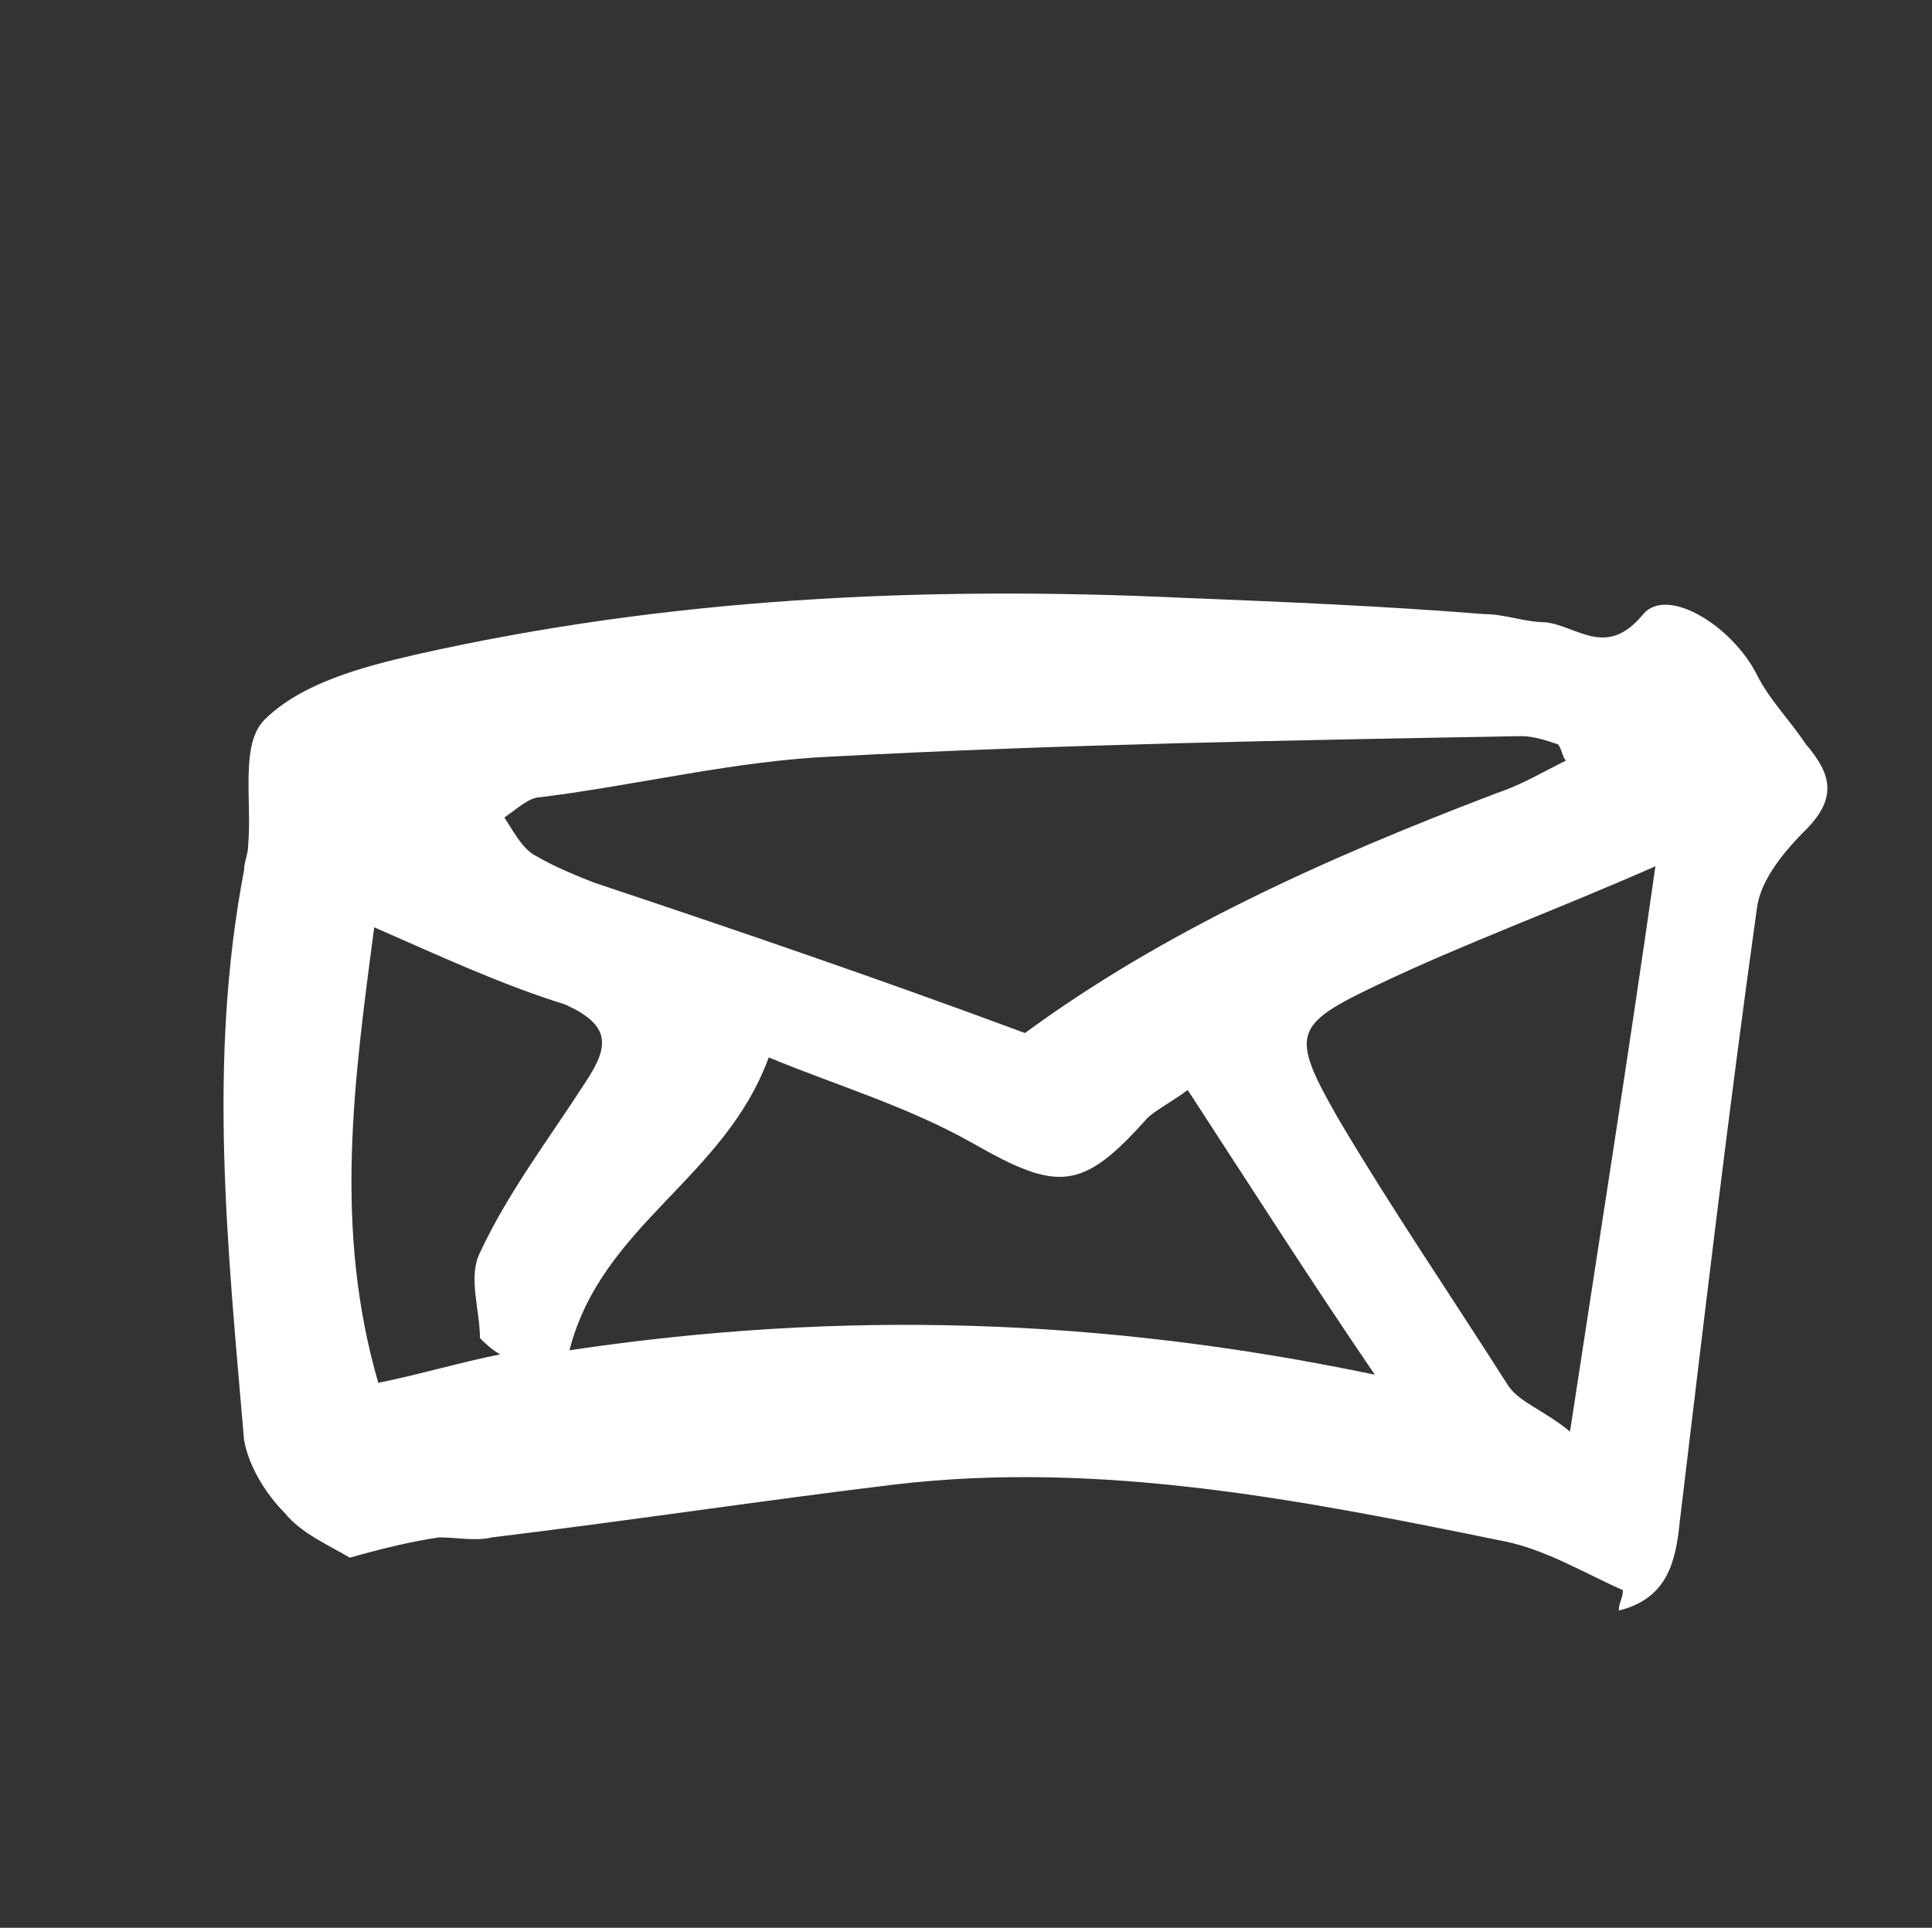 <?xml version="1.0" encoding="utf-8"?>
<!-- Generator: Adobe Illustrator 19.1.0, SVG Export Plug-In . SVG Version: 6.00 Build 0)  -->
<svg version="1.2" baseProfile="tiny" id="Ebene_1" xmlns="http://www.w3.org/2000/svg" xmlns:xlink="http://www.w3.org/1999/xlink"
	 x="0px" y="0px" viewBox="0 0 47.5 47.4" xml:space="preserve">
<rect x="0" y="0" width="47.5" height="47.4" fill="#333333" stroke="none"/>
<g>
	<path fill="#FFFFFF" d="M8.6,38.3c-0.5-0.3-1.2-0.6-1.6-1.1C6.5,36.7,6.1,36,6,35.4c-0.4-4.7-0.9-9.3,0-14c0-0.2,0.1-0.4,0.1-0.6
		c0.1-1.1-0.2-2.5,0.4-3.1c0.9-0.9,2.4-1.3,3.7-1.6c6.2-1.4,12.5-1.7,18.9-1.4c2.5,0.1,4.9,0.2,7.4,0.4c0.5,0,1,0.2,1.5,0.2
		c0.8,0.1,1.5,0.9,2.4-0.2c0.6-0.7,2.2,0.3,2.8,1.5c0.3,0.6,0.8,1.1,1.2,1.7c0.6,0.7,0.8,1.3,0,2.1c-0.5,0.5-1.1,1.2-1.2,1.9
		c-0.7,5-1.3,10.1-1.9,15.1c-0.1,1-0.3,1.9-1.5,2.2c0-0.2,0.1-0.3,0.1-0.5c-0.9-0.4-1.9-1-2.9-1.2c-4.9-1-9.9-2-15-1.4
		c-3.3,0.4-6.6,0.9-9.9,1.3c-0.4,0.1-0.9,0-1.3,0C10.1,37.9,9.3,38.1,8.6,38.3z M25.2,25.4c3.4-2.5,7.4-4.3,11.6-5.9
		c0.6-0.2,1.1-0.5,1.7-0.8c-0.1-0.1-0.1-0.3-0.2-0.4c-0.3-0.1-0.6-0.2-0.9-0.2c-5.6,0.1-11.3,0.2-16.9,0.5c-2.4,0.1-4.8,0.7-7.2,1
		c-0.3,0-0.6,0.3-0.9,0.5c0.2,0.3,0.4,0.7,0.7,0.9c0.5,0.3,1,0.5,1.5,0.7C18.2,22.9,21.7,24.1,25.2,25.4z M29.2,26.8
		c-0.4,0.3-0.8,0.5-1,0.7c-1.6,1.8-2.2,1.8-4.3,0.6c-1.6-0.9-3.3-1.4-5-2.1c-1.1,3-4.1,4.1-4.9,7.2c6.7-1,13.1-0.8,19.8,0.6
		C32.1,31.3,30.7,29.1,29.2,26.8z M40.7,21.3c-2.5,1.1-4.7,1.9-6.8,2.9c-2.1,1-2.2,1.2-1,3.3c1.3,2.2,2.8,4.4,4.2,6.6
		c0.3,0.4,0.9,0.6,1.5,1.1C39.3,30.6,40,26.2,40.7,21.3z M9.2,22.8c-0.5,3.8-1,7.4,0.1,11.2c1-0.2,2-0.5,3-0.7
		c-0.2-0.1-0.4-0.3-0.5-0.4c0-0.7-0.3-1.5,0-2.1c0.7-1.5,1.7-2.8,2.6-4.2c0.6-0.9,0.6-1.4-0.5-1.9C12.3,24.2,10.8,23.5,9.2,22.8z"/>
</g>
</svg>
